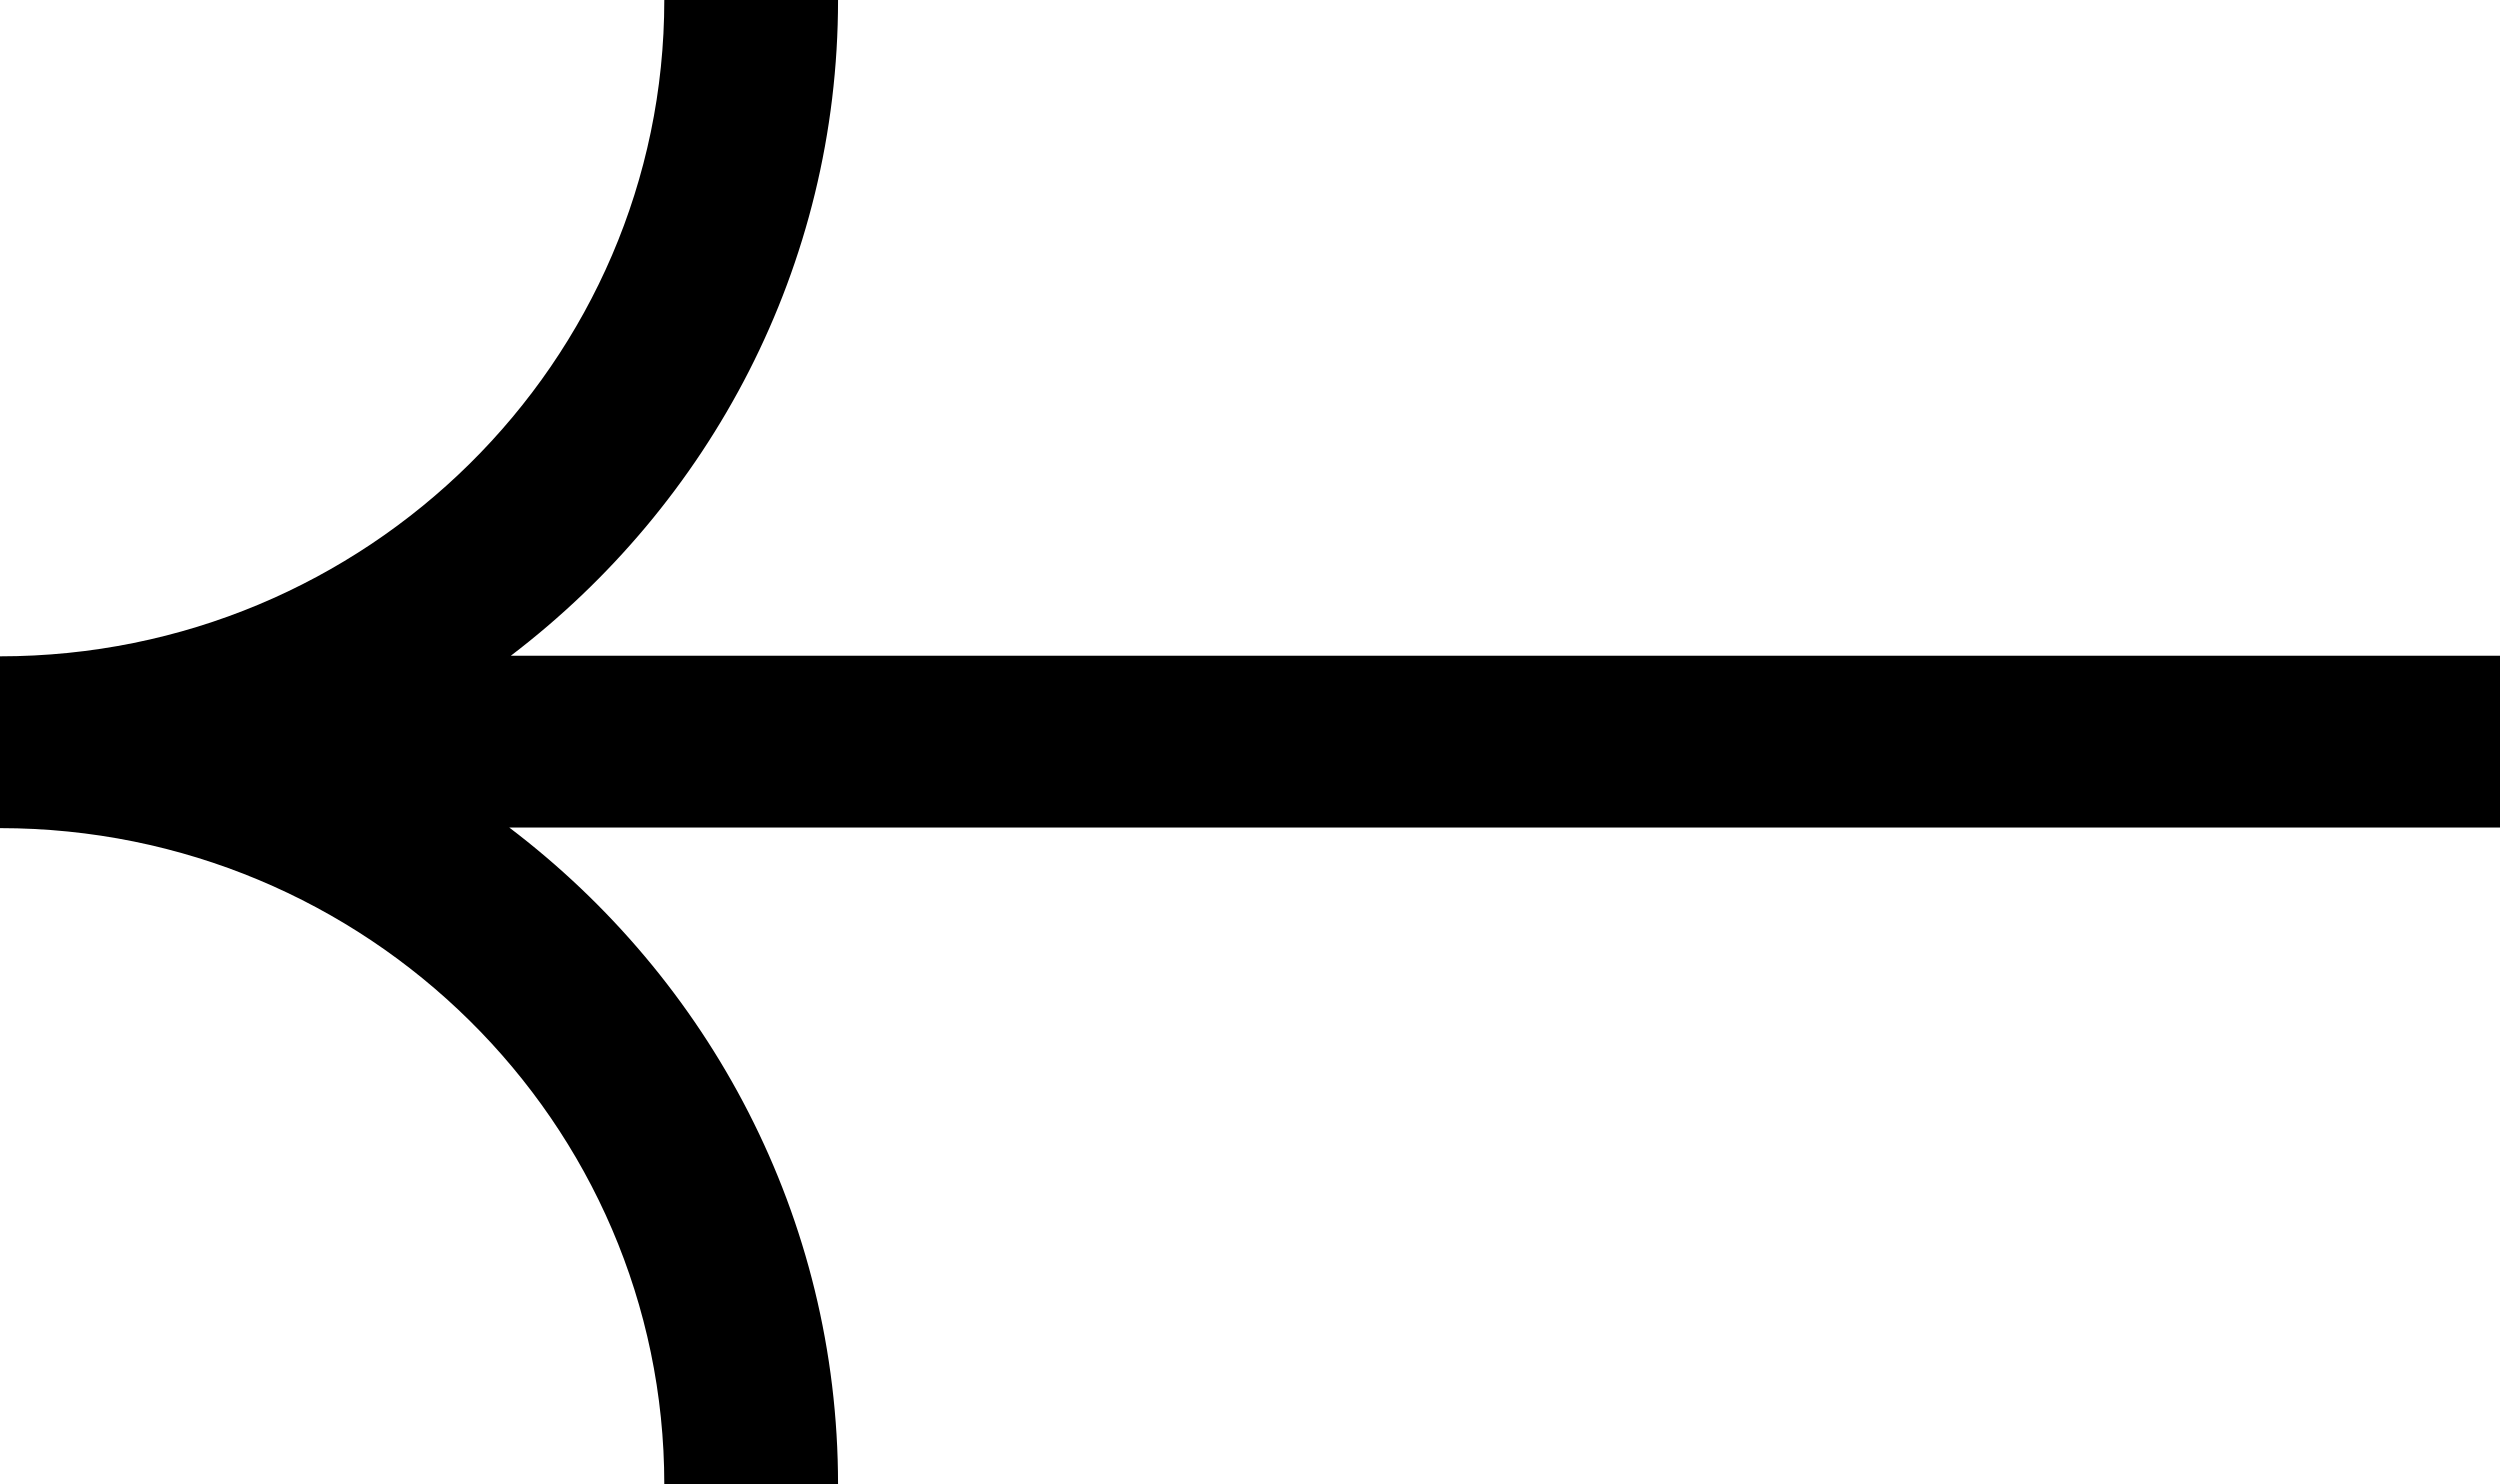 <svg width="32" height="19" viewBox="0 0 32 19" fill="none" xmlns="http://www.w3.org/2000/svg">
<path d="M32 8.393H6.539C9.084 6.454 10.727 3.413 10.727 0H8.503C8.503 4.633 4.689 8.401 0 8.401V10.6C4.689 10.6 8.503 14.368 8.503 19H10.727C10.727 15.577 9.075 12.531 6.518 10.592H32C32 10.241 32 9.802 32 8.393Z" fill="black"/>
</svg>
